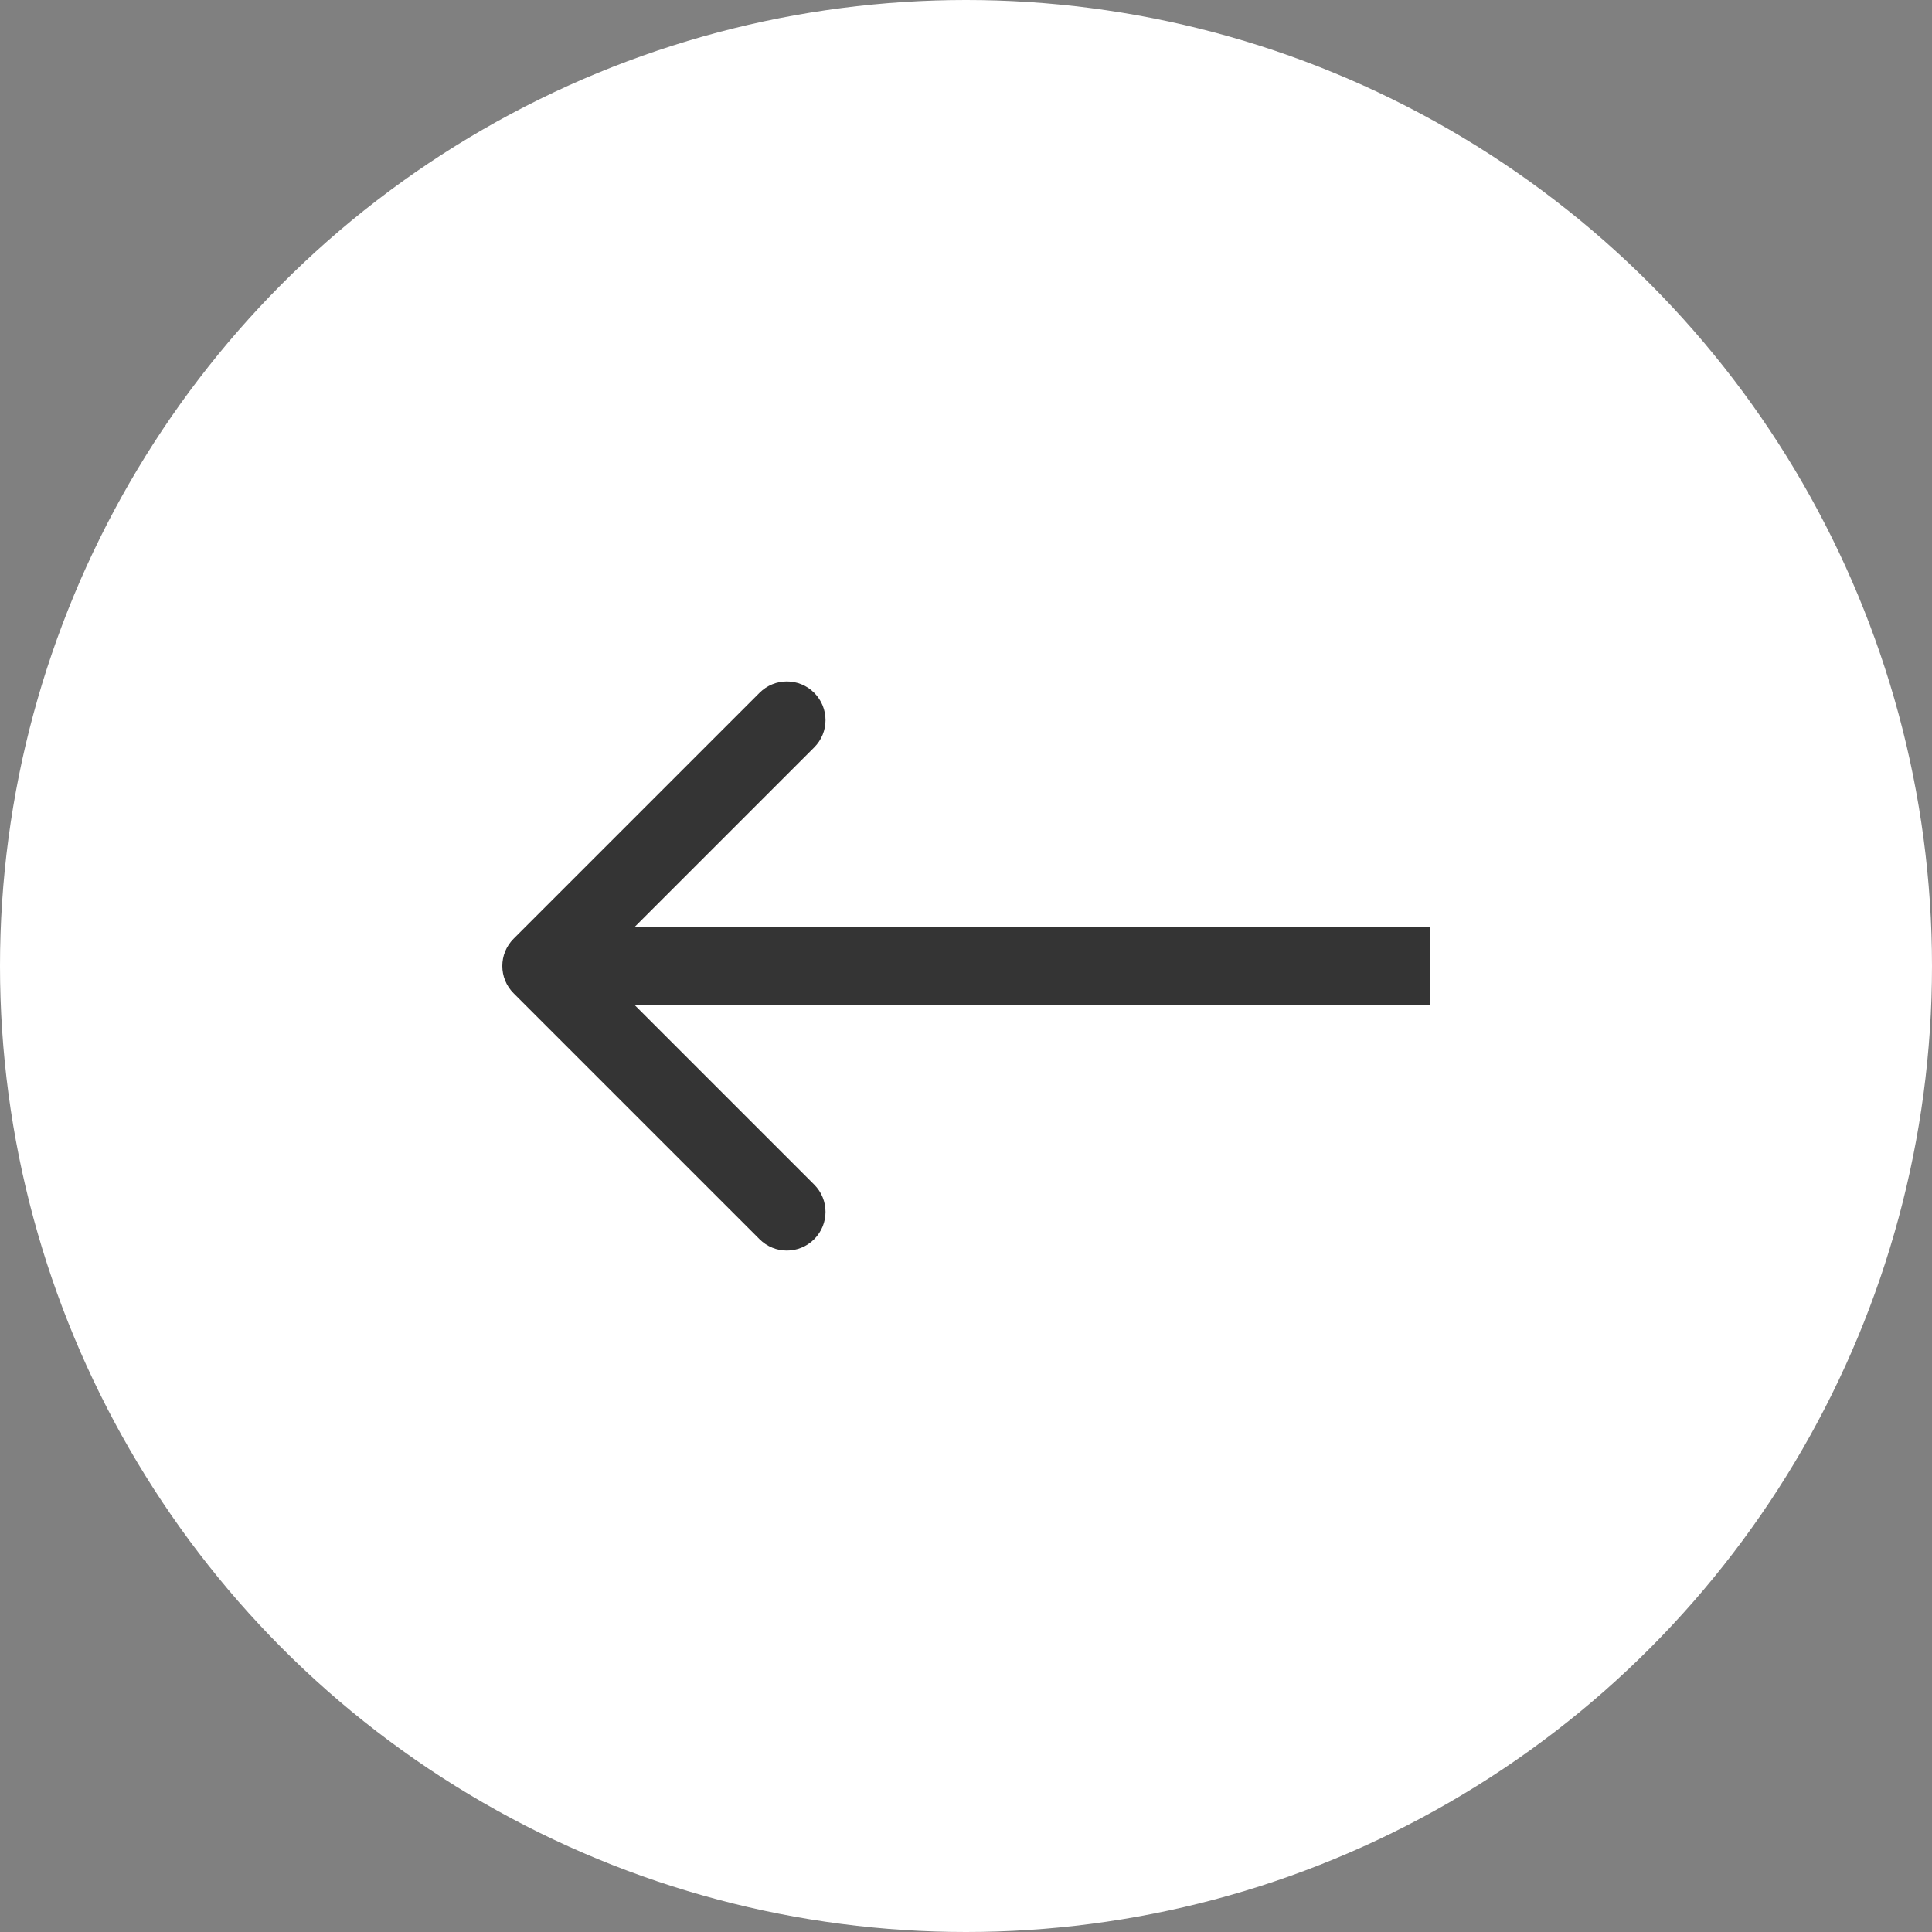 <?xml version="1.0" encoding="UTF-8"?> <svg xmlns="http://www.w3.org/2000/svg" width="50" height="50" viewBox="0 0 50 50" fill="none"><rect x="0" y="0" width="50" height="50" fill="#808080" stroke="none"/><circle cx="25" cy="25" r="25" transform="matrix(-1 0 0 1 50 0)" fill="white"></circle><path d="M13.293 25.707C12.902 25.317 12.902 24.683 13.293 24.293L19.657 17.929C20.047 17.538 20.68 17.538 21.071 17.929C21.462 18.32 21.462 18.953 21.071 19.343L15.414 25L21.071 30.657C21.462 31.047 21.462 31.68 21.071 32.071C20.68 32.462 20.047 32.462 19.657 32.071L13.293 25.707ZM37 26H14V24H37V26Z" fill="#343434"></path></svg> 